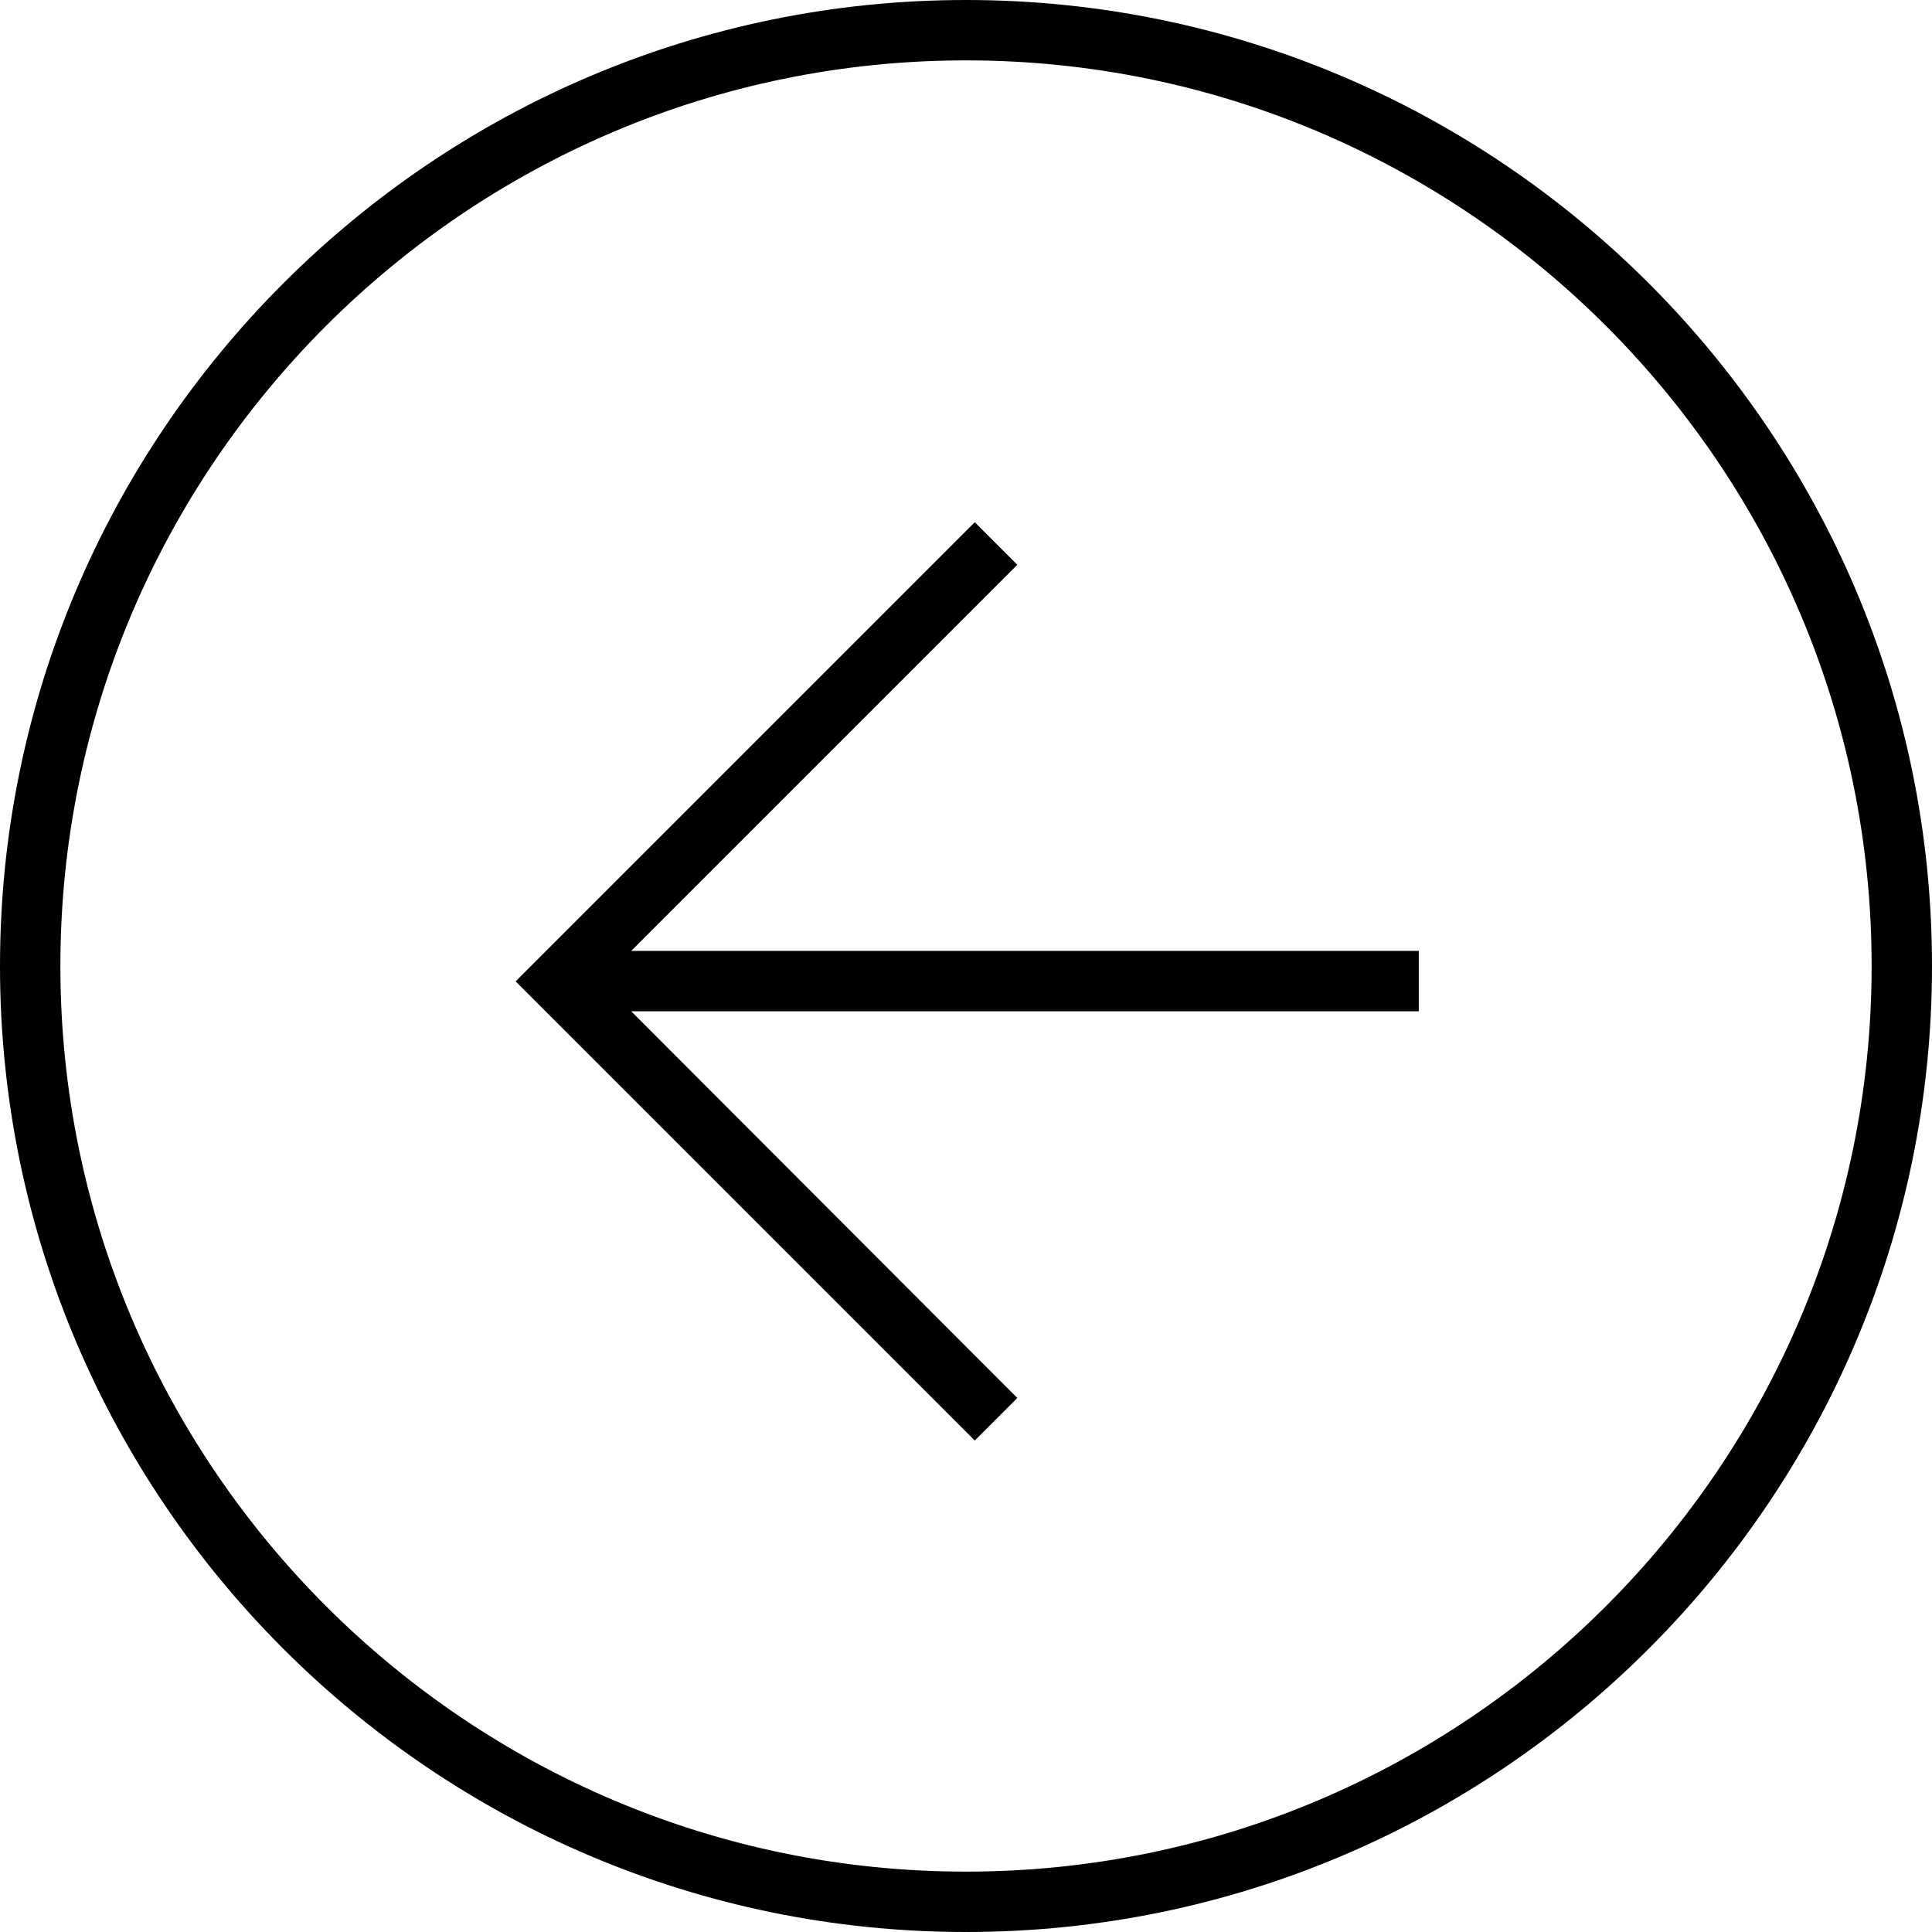 <?xml version="1.0" encoding="utf-8"?>
<!-- Generator: Adobe Illustrator 28.0.0, SVG Export Plug-In . SVG Version: 6.00 Build 0)  -->
<svg version="1.1" id="Calque_1" xmlns="http://www.w3.org/2000/svg" xmlns:xlink="http://www.w3.org/1999/xlink" x="0px" y="0px"
	 viewBox="0 0 64 64" style="enable-background:new 0 0 64 64;" xml:space="preserve">
<style type="text/css">
	.st0{fill-rule:evenodd;clip-rule:evenodd;}
</style>
<path d="M0,32C0,14.36,14.36,0,32,0s32,14.35,32,32c0,17.64-14.35,32-32,32S0,49.64,0,32z M62,32C62,15.46,48.54,2,32,2
	C15.46,2,2,15.46,2,32s13.46,30,30,30C48.54,62,62,48.54,62,32z"/>
<path class="st0" d="M20.91,33.5H47v-2H20.91l12.79-12.79l-1.41-1.41l-14.5,14.5l-0.71,0.71l0.71,0.71l14.5,14.5l1.41-1.41
	L20.91,33.5z"/>
</svg>
